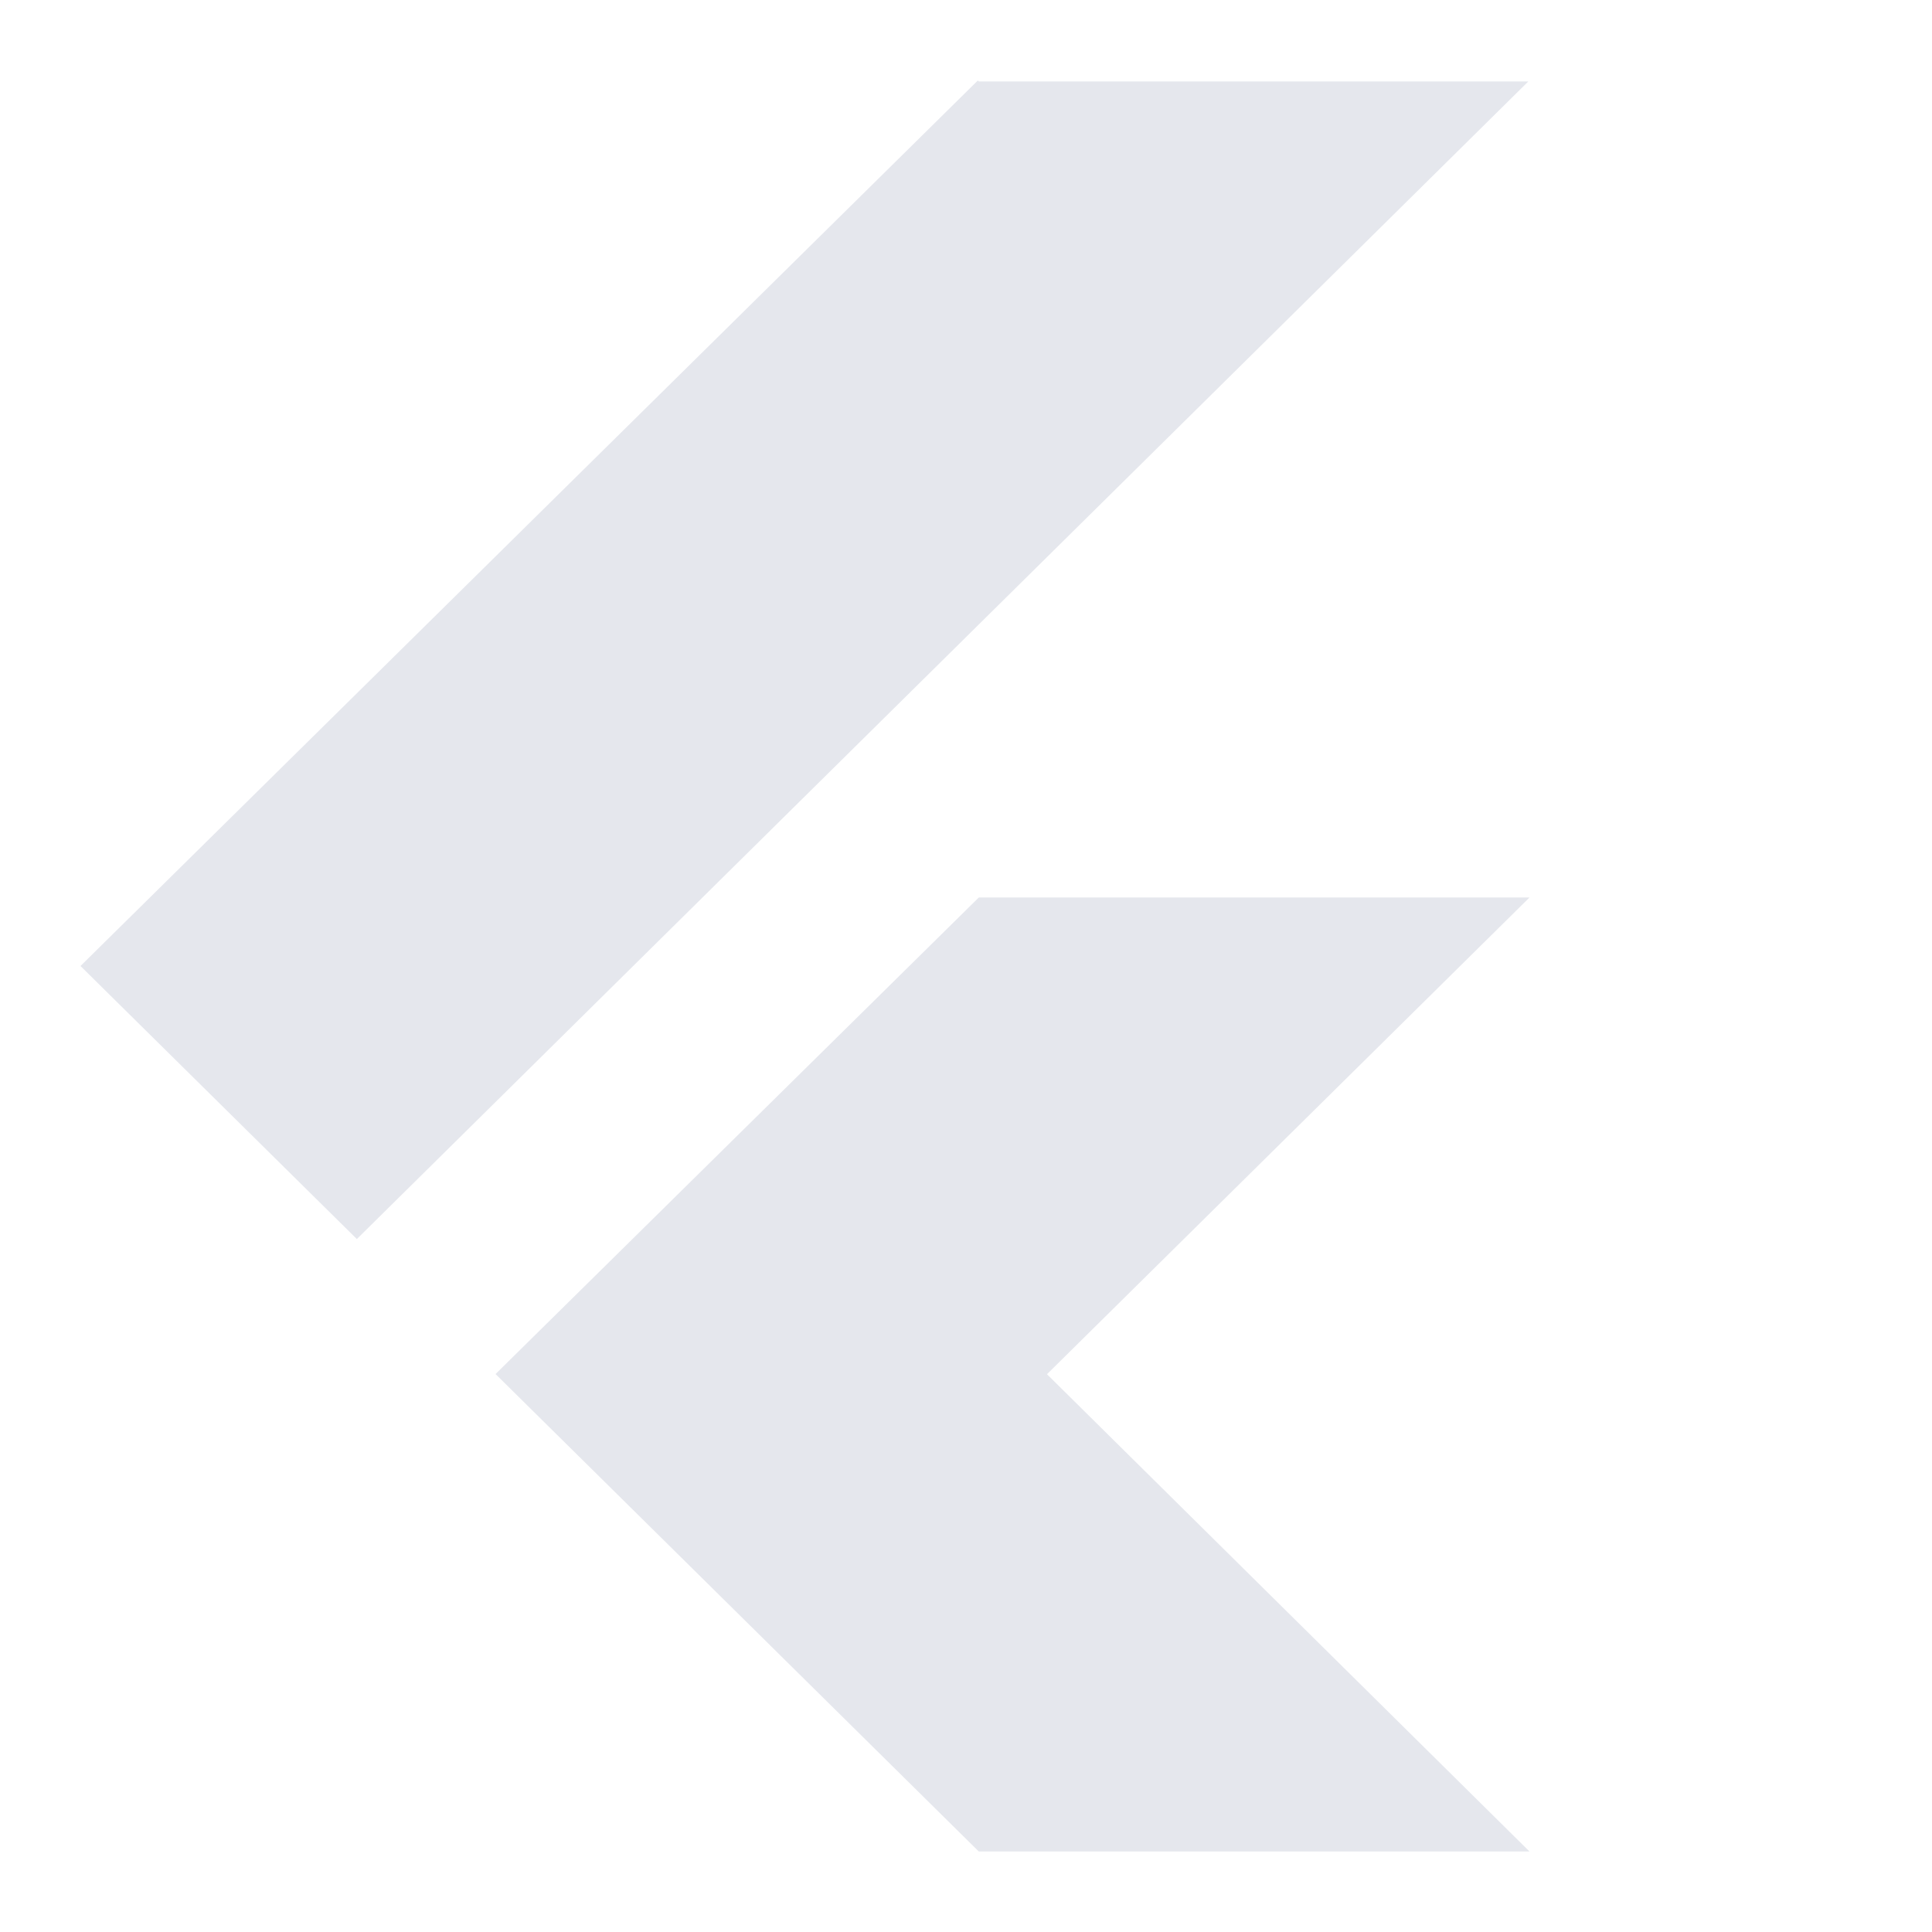 <svg width="24" height="24" viewBox="0 0 24 24" fill="none" xmlns="http://www.w3.org/2000/svg">
<path d="M12.159 11.149L6.156 17.069L12.159 23H19L13.006 17.071L19 11.149H12.16L12.159 11.149ZM12.147 1L1 12L4.433 15.392L18.985 1.012H12.159L12.147 1Z" fill="#E5E7ED"/>
</svg>
